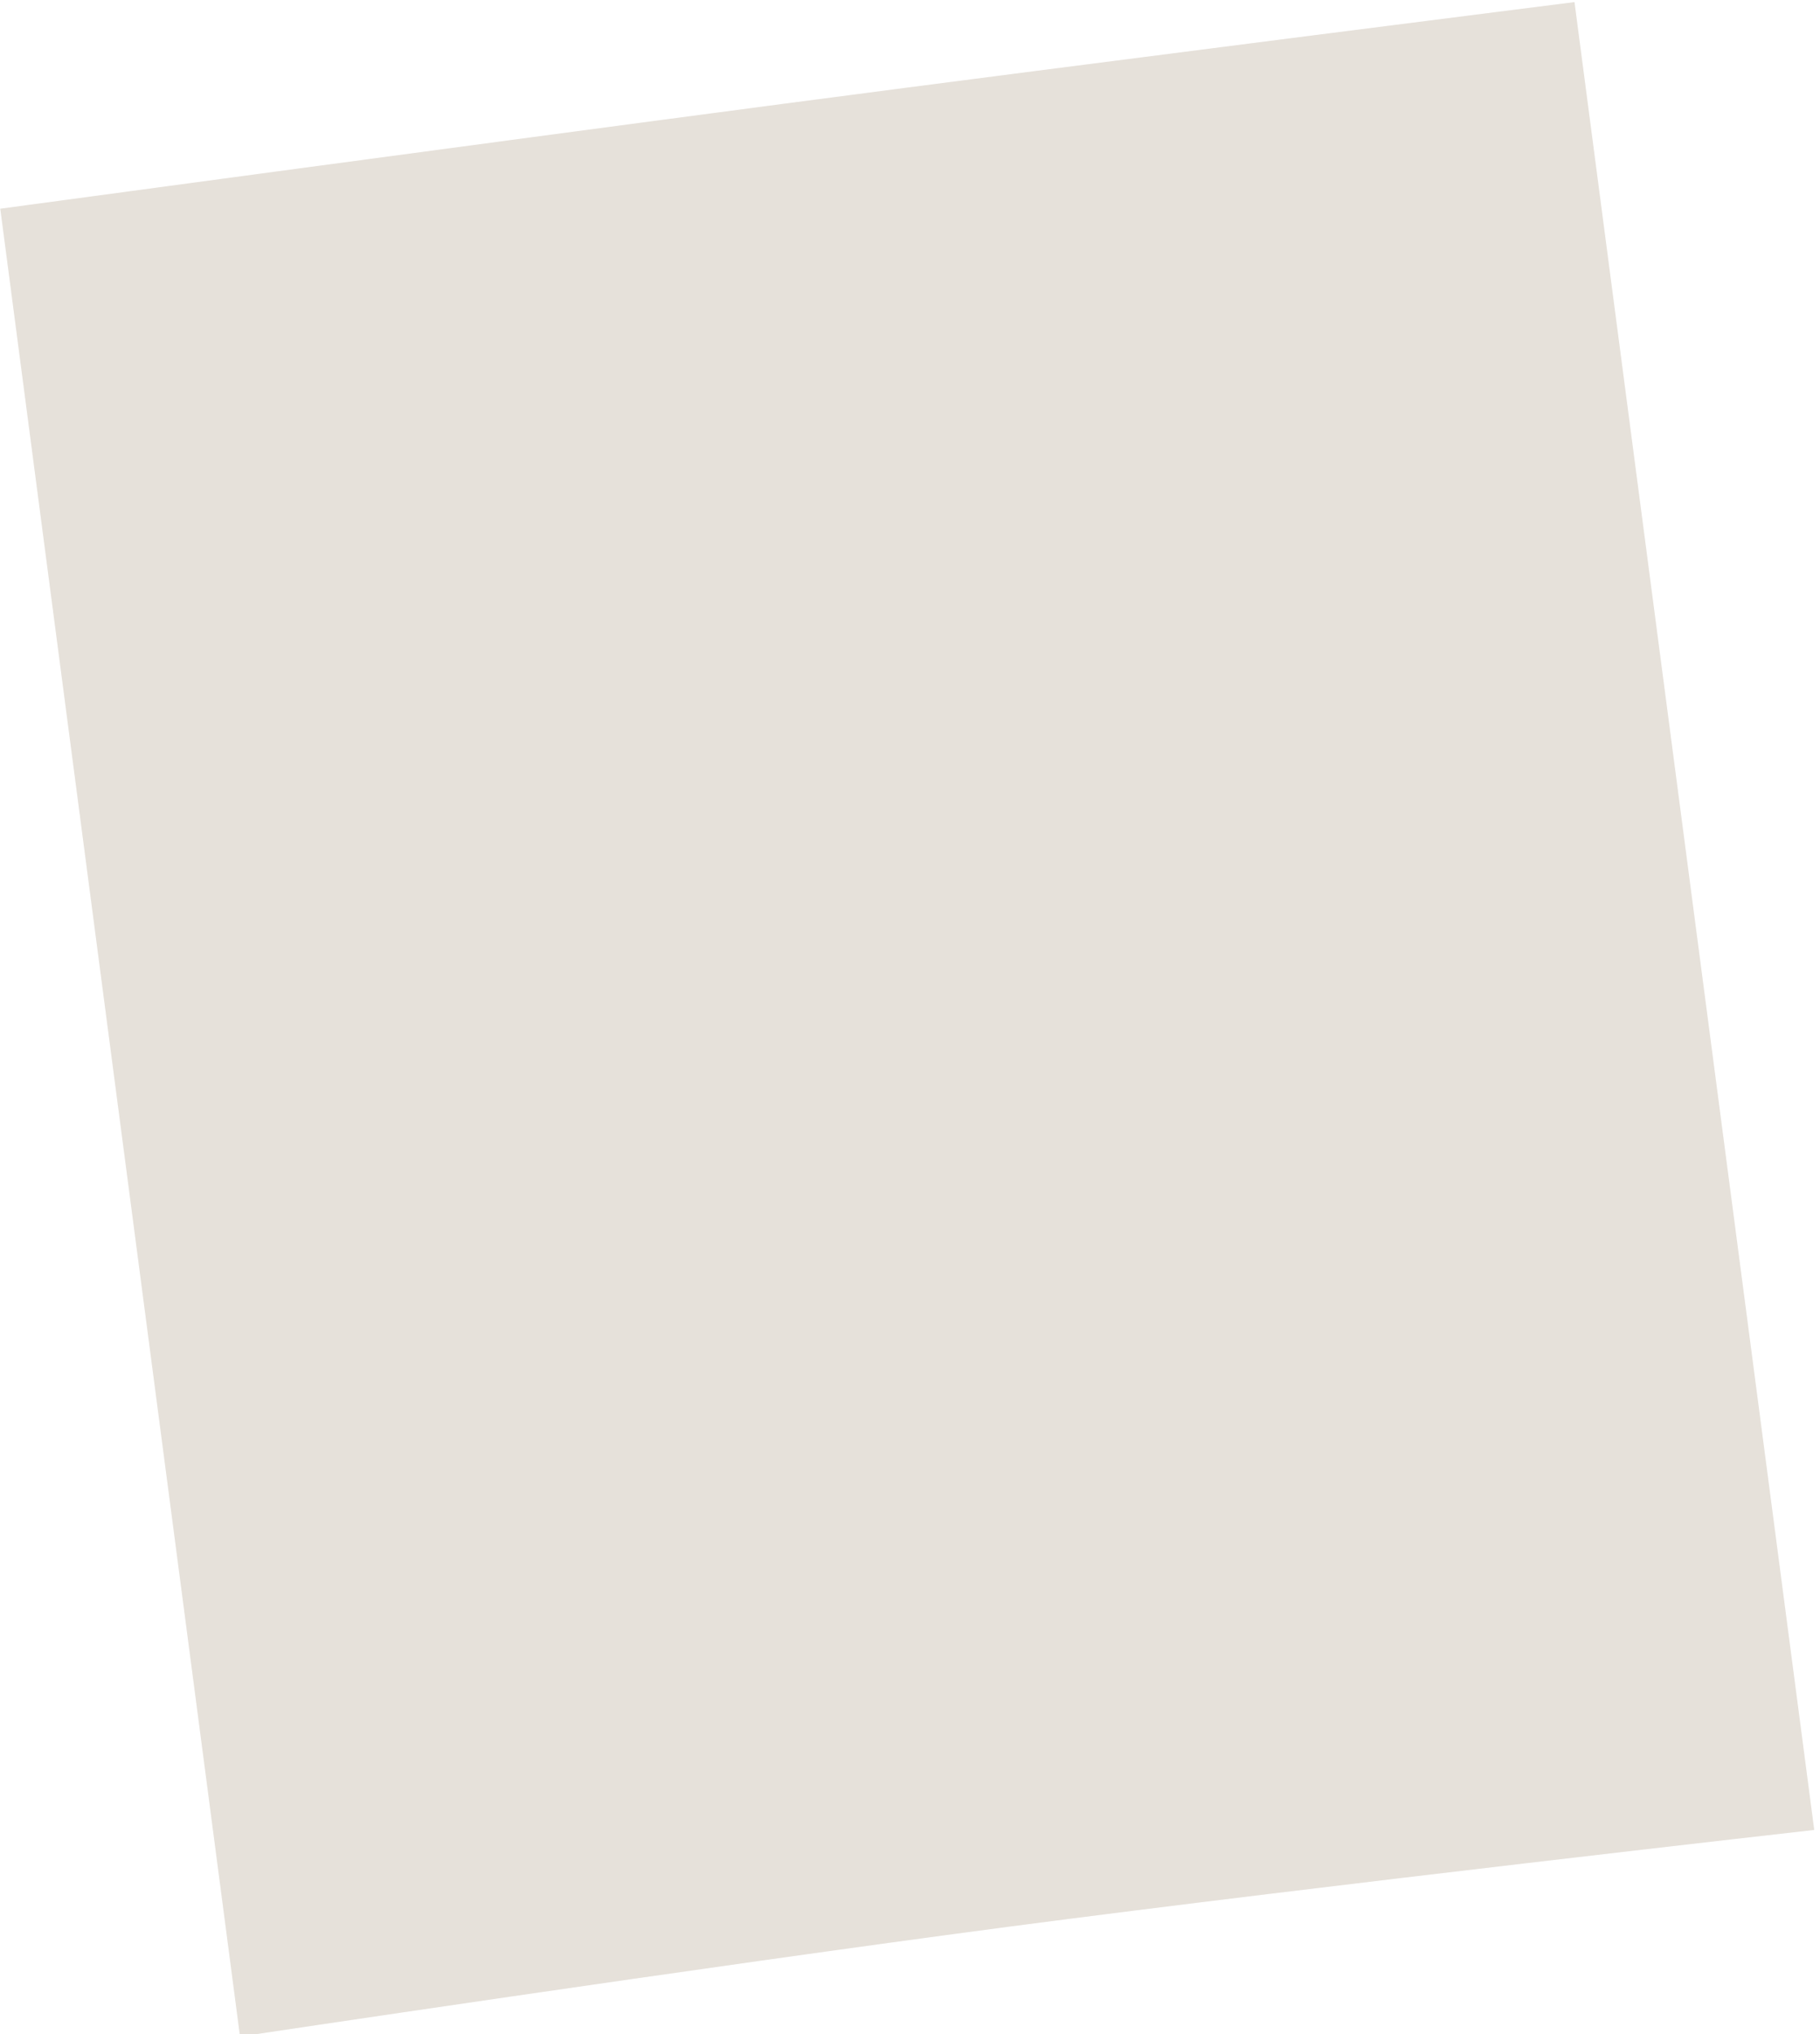 <?xml version="1.0" encoding="UTF-8"?> <svg xmlns="http://www.w3.org/2000/svg" width="290" height="324" viewBox="0 0 290 324" fill="none"><path d="M0.044 33.246C0.044 33.246 75.269 23.066 124.627 16.561C173.301 10.146 250.88 0.335 250.88 0.335L289.081 291.485C289.081 291.485 210.362 300.378 161.225 306.835C112.316 313.263 38.245 324.396 38.245 324.396L0.044 33.246Z" fill="#ECE7E0"></path><path d="M0.044 33.246C0.044 33.246 75.269 23.066 124.627 16.561C173.301 10.146 250.88 0.335 250.88 0.335L289.081 291.485C289.081 291.485 210.362 300.378 161.225 306.835C112.316 313.263 38.245 324.396 38.245 324.396L0.044 33.246Z" fill="black" fill-opacity="0.03"></path></svg> 